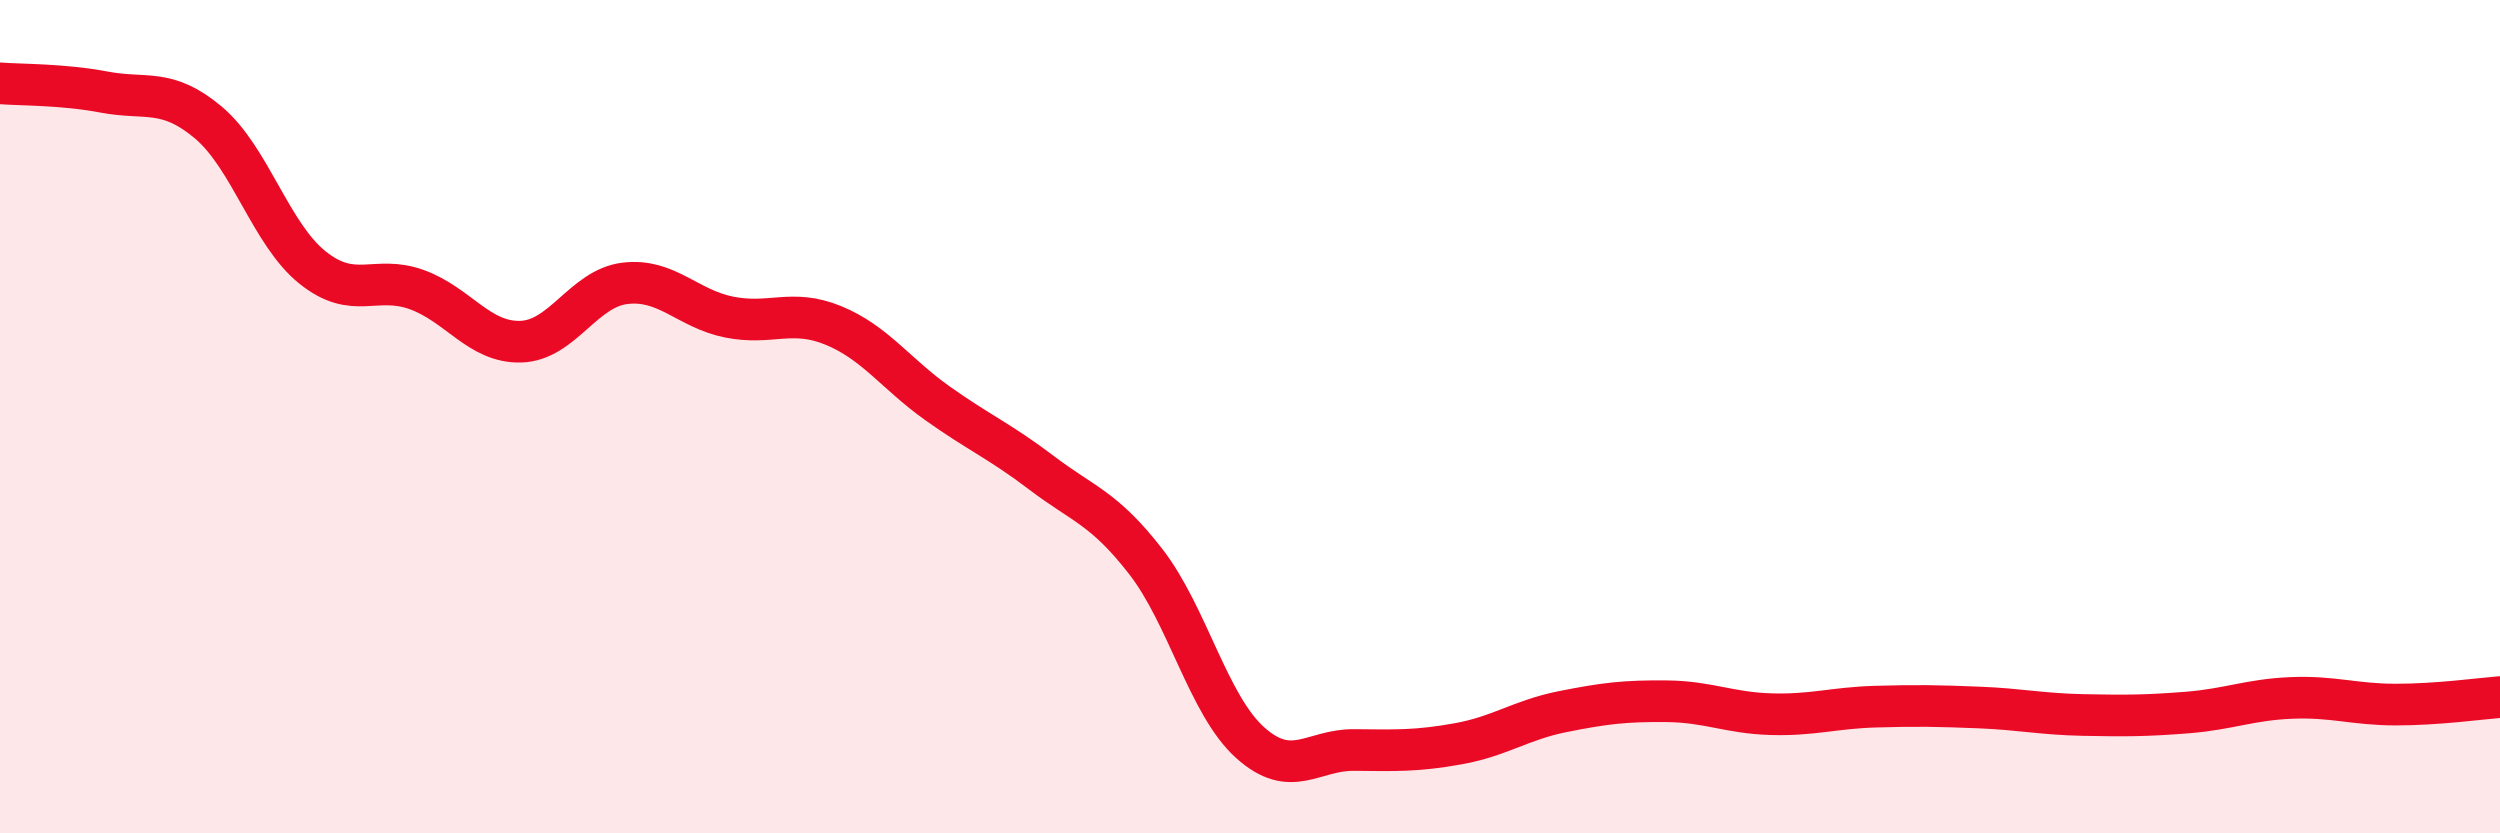 
    <svg width="60" height="20" viewBox="0 0 60 20" xmlns="http://www.w3.org/2000/svg">
      <path
        d="M 0,2 C 0.5,2.04 1.5,2.02 2.5,2.21 C 3.5,2.4 4,2.1 5,2.94 C 6,3.78 6.5,5.62 7.5,6.42 C 8.5,7.22 9,6.59 10,6.95 C 11,7.31 11.5,8.23 12.5,8.2 C 13.5,8.17 14,6.92 15,6.8 C 16,6.68 16.5,7.41 17.5,7.61 C 18.5,7.81 19,7.4 20,7.81 C 21,8.22 21.5,8.97 22.5,9.68 C 23.5,10.39 24,10.59 25,11.35 C 26,12.11 26.5,12.19 27.5,13.48 C 28.5,14.77 29,16.92 30,17.82 C 31,18.72 31.5,17.99 32.5,18 C 33.5,18.01 34,18.03 35,17.85 C 36,17.67 36.5,17.28 37.5,17.08 C 38.5,16.88 39,16.82 40,16.83 C 41,16.84 41.5,17.11 42.5,17.14 C 43.5,17.17 44,16.99 45,16.96 C 46,16.93 46.5,16.94 47.5,16.98 C 48.5,17.02 49,17.14 50,17.16 C 51,17.18 51.5,17.18 52.5,17.1 C 53.5,17.02 54,16.79 55,16.75 C 56,16.71 56.5,16.91 57.5,16.91 C 58.5,16.91 59.5,16.77 60,16.73L60 20L0 20Z"
        fill="#EB0A25"
        opacity="0.1"
        stroke-linecap="round"
        stroke-linejoin="round"
      />
      <path
        d="M 0,2 C 0.5,2.04 1.5,2.02 2.5,2.21 C 3.5,2.4 4,2.1 5,2.94 C 6,3.78 6.5,5.62 7.5,6.42 C 8.5,7.22 9,6.59 10,6.95 C 11,7.31 11.5,8.23 12.5,8.2 C 13.5,8.17 14,6.92 15,6.8 C 16,6.68 16.5,7.41 17.5,7.61 C 18.5,7.81 19,7.4 20,7.81 C 21,8.22 21.5,8.97 22.5,9.68 C 23.5,10.39 24,10.59 25,11.35 C 26,12.11 26.5,12.19 27.5,13.48 C 28.5,14.77 29,16.92 30,17.82 C 31,18.72 31.5,17.99 32.5,18 C 33.5,18.01 34,18.03 35,17.85 C 36,17.67 36.5,17.28 37.5,17.08 C 38.5,16.88 39,16.82 40,16.83 C 41,16.84 41.5,17.11 42.5,17.14 C 43.5,17.17 44,16.99 45,16.96 C 46,16.93 46.5,16.94 47.5,16.98 C 48.5,17.02 49,17.14 50,17.16 C 51,17.18 51.5,17.18 52.5,17.1 C 53.5,17.02 54,16.79 55,16.75 C 56,16.71 56.5,16.91 57.5,16.91 C 58.5,16.91 59.5,16.77 60,16.73"
        stroke="#EB0A25"
        stroke-width="1"
        fill="none"
        stroke-linecap="round"
        stroke-linejoin="round"
      />
    </svg>
  